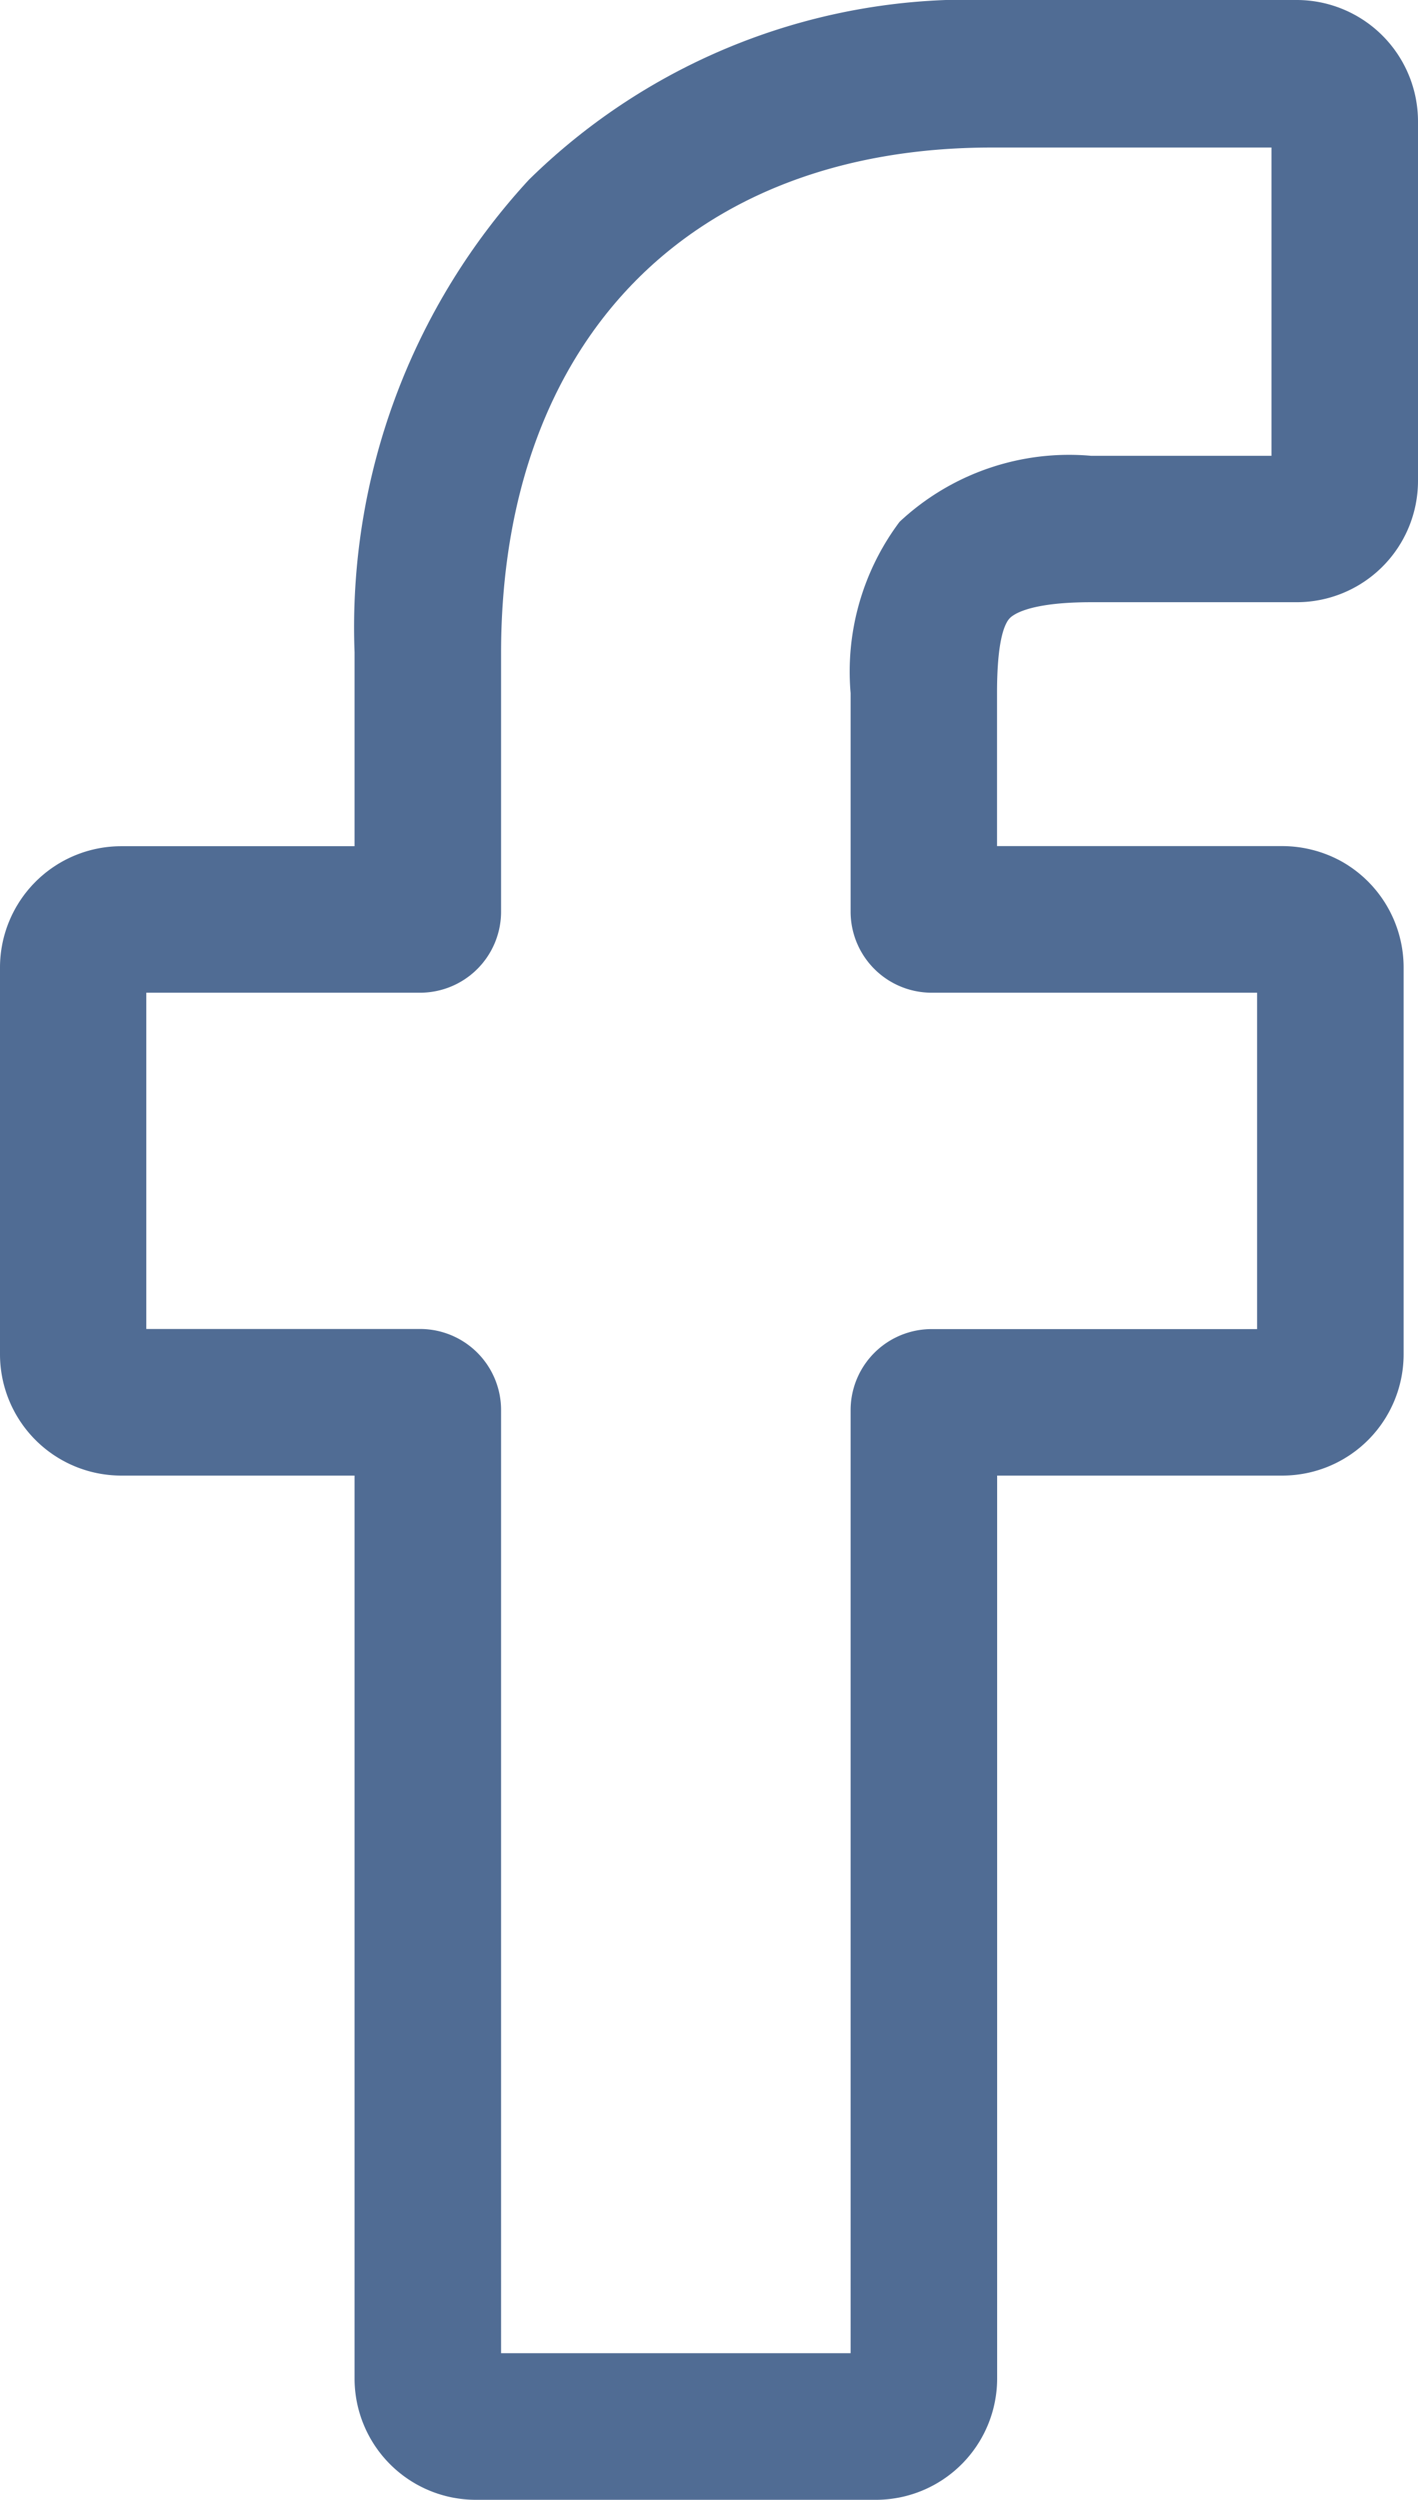<svg xmlns="http://www.w3.org/2000/svg" width="12.426" height="21.893" viewBox="0 0 12.426 21.893">
  <g id="Facebook" transform="translate(0)">
    <path id="_013-facebook" data-name="013-facebook" d="M8.175,21.893H4.669a1.063,1.063,0,0,1-1.062-1.062V12.923H1.562A1.063,1.063,0,0,1,.5,11.861V8.473A1.063,1.063,0,0,1,1.562,7.411H3.607v-1.7A5.778,5.778,0,0,1,5.135,1.574,5.5,5.5,0,0,1,9.192,0l2.674,0a1.064,1.064,0,0,1,1.06,1.062V4.212a1.063,1.063,0,0,1-1.062,1.062h-1.8c-.549,0-.689.11-.719.144-.049.056-.108.214-.108.651V7.41h2.492a1.079,1.079,0,0,1,.525.133,1.066,1.066,0,0,1,.546.929v3.389a1.063,1.063,0,0,1-1.062,1.062h-2.5v7.908A1.063,1.063,0,0,1,8.175,21.893ZM4.891,20.609H7.954V12.349a.71.71,0,0,1,.709-.709h2.853V8.694H8.663a.71.71,0,0,1-.709-.709V6.07a2.186,2.186,0,0,1,.429-1.5,2.175,2.175,0,0,1,1.68-.578h1.579v-2.7l-2.451,0c-2.652,0-4.3,1.7-4.3,4.43V7.985a.71.71,0,0,1-.709.709h-2.4v2.945h2.4a.71.71,0,0,1,.709.709ZM11.863,1.288h0Zm0,0" transform="translate(-0.5 0)" fill="#506c94"/>
  </g>
</svg>
